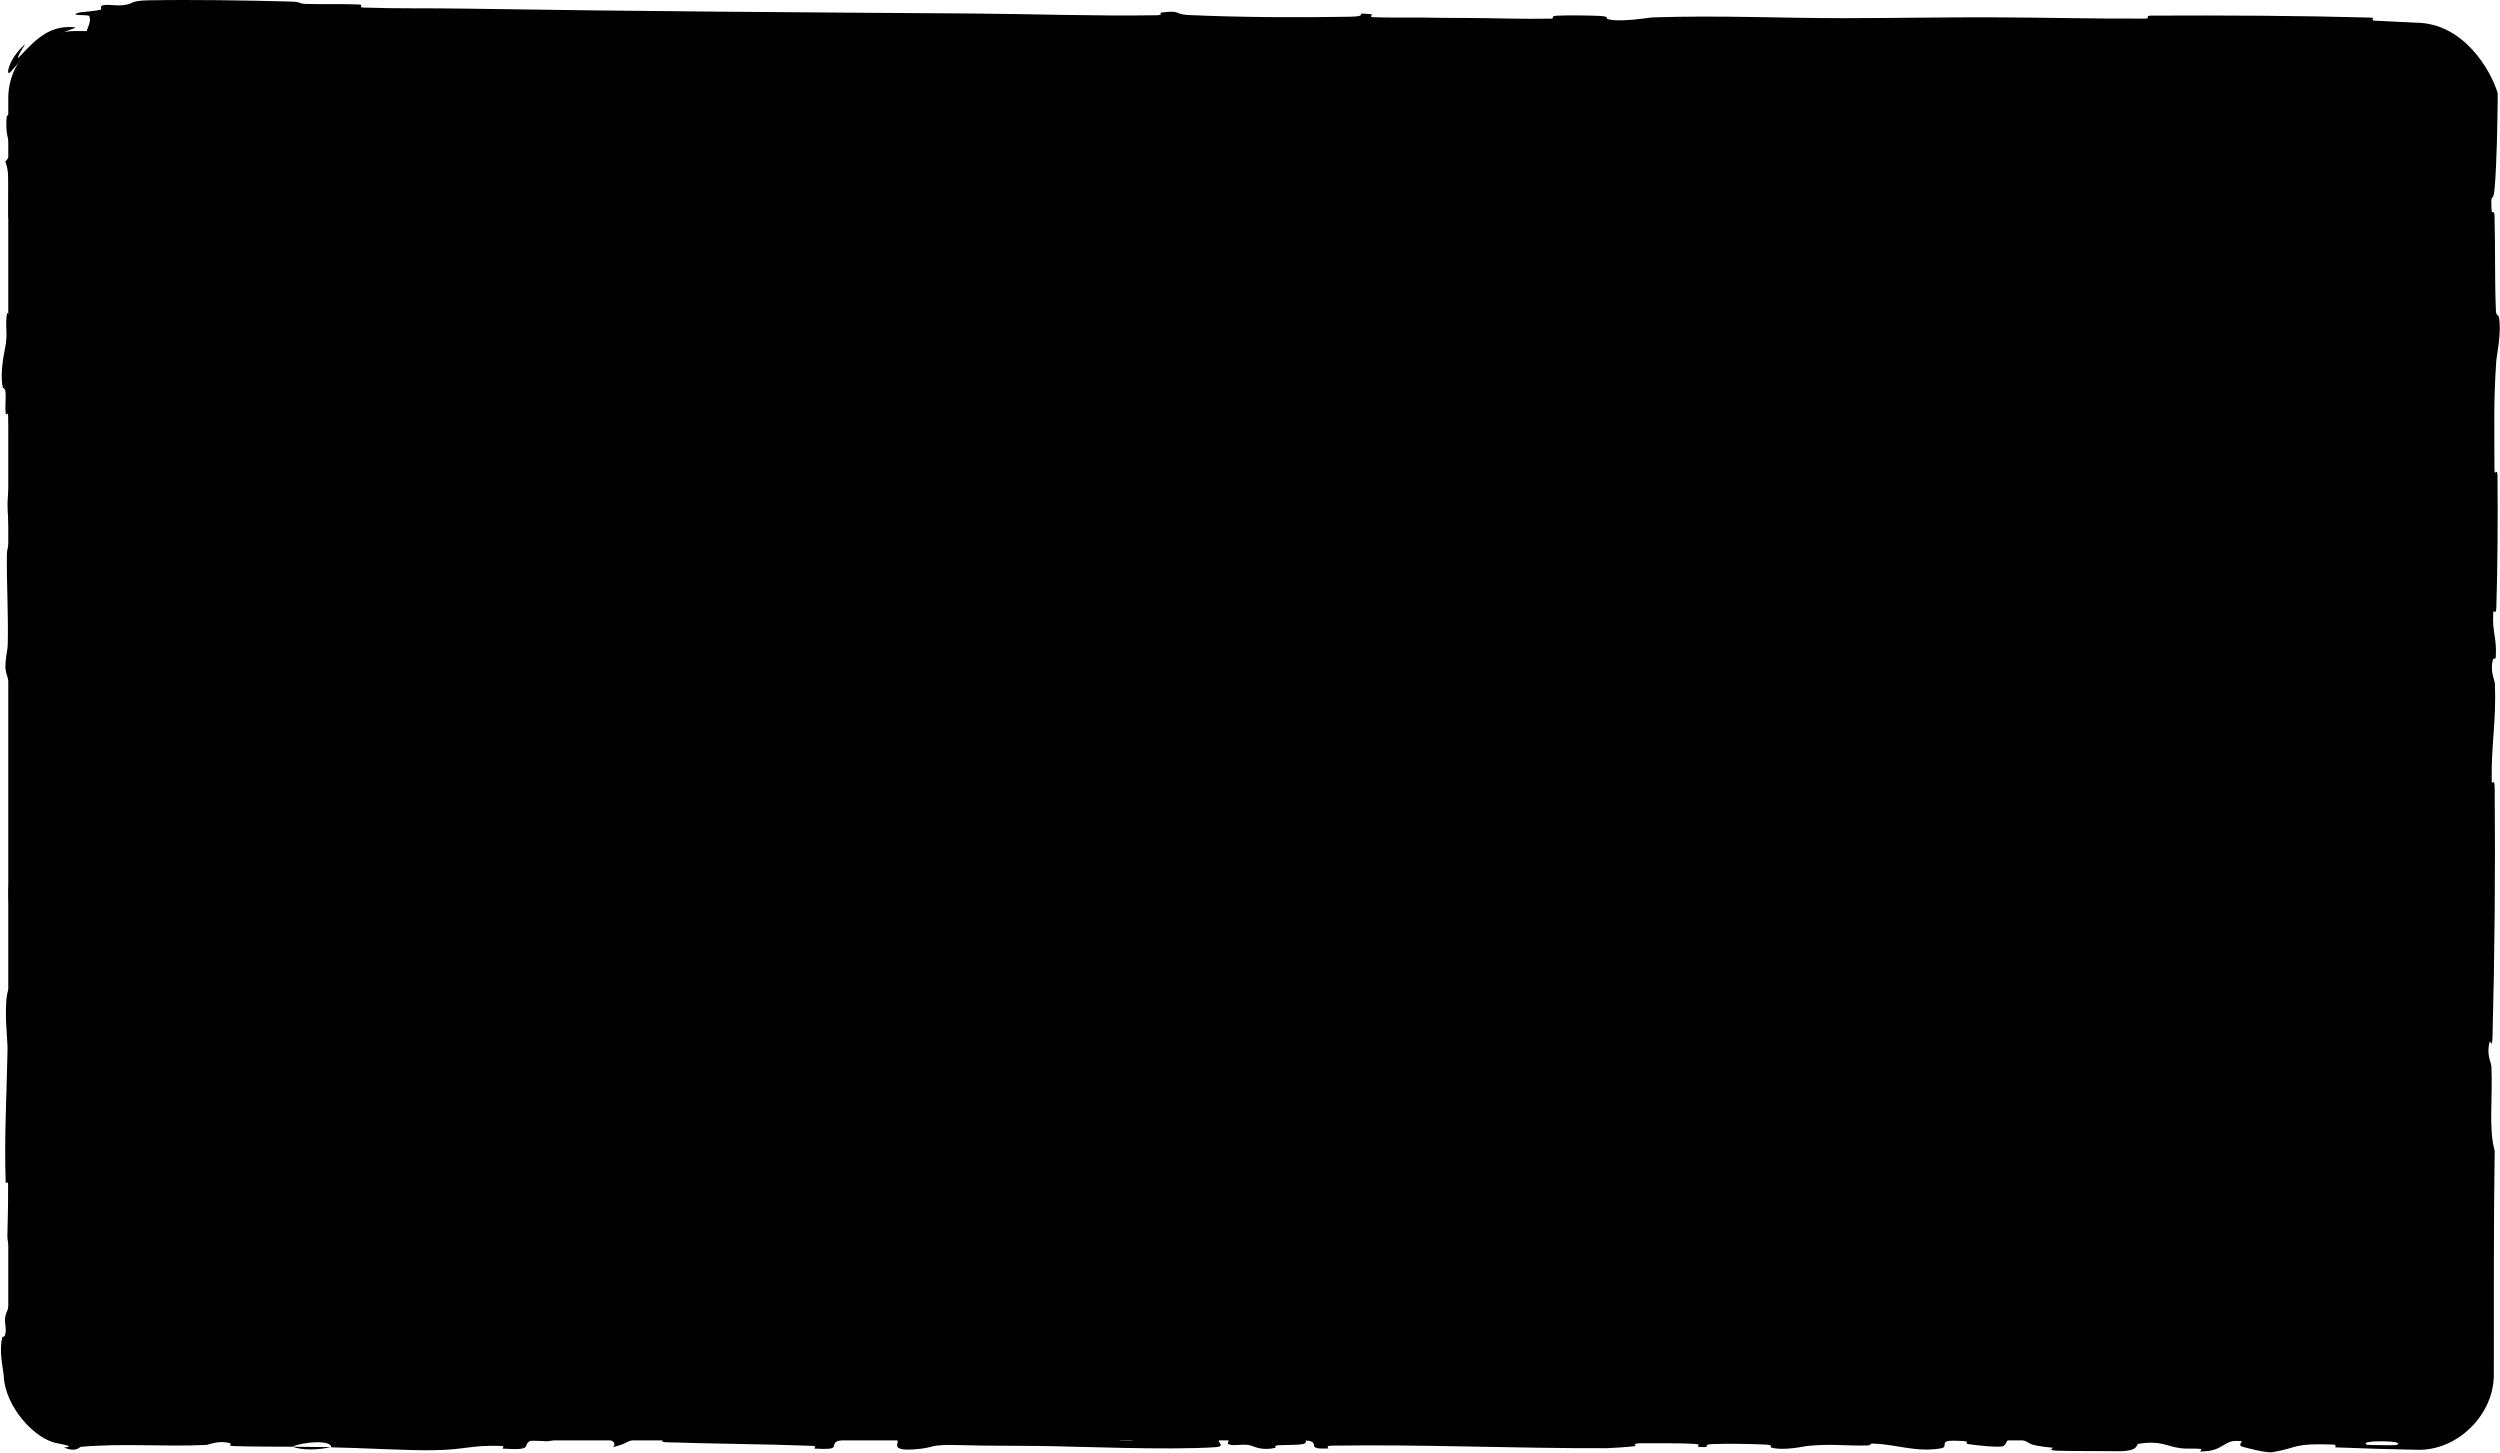 <?xml version="1.0" encoding="utf-8"?>
<svg xmlns="http://www.w3.org/2000/svg" fill="none" height="100%" overflow="visible" preserveAspectRatio="none" style="display: block;" viewBox="0 0 1208 702" width="100%">
<g id="Background">
<path d="M4 47.477C4 29.54 18.521 15 36.434 15H1167.57C1185.48 15 1200 29.54 1200 47.477V663.523C1200 681.46 1185.48 696 1167.57 696H36.434C18.521 696 4 681.46 4 663.523V47.477Z" fill="black"/>
<path d="M71.66 0.153C92.385 -0.238 119.551 0.18 140.196 0.753C146.667 0.931 143.39 1.726 147.857 1.885C156.593 2.194 164.731 1.804 173.364 2.172C176.225 2.298 172.664 3.558 175.664 3.661C192.103 4.217 207.655 3.897 224.308 4.164C306.335 5.485 386.966 5.958 469.996 6.532C497.374 6.72 530.654 7.863 558.932 7.363C562.233 7.304 560.265 6.198 560.893 6.107C570.744 4.712 567.469 6.944 573.901 7.241C599.429 8.411 627.816 8.513 652.383 8.086C662.835 7.902 652.355 5.706 662.879 6.938C663.61 7.022 660.958 8.196 663.824 8.321C670.325 8.602 682.657 8.393 687.695 8.486C697.404 8.671 699.01 8.659 708.194 8.672C720.748 8.701 735.679 9.284 749.149 9.018C752.024 8.958 748.218 7.755 752.803 7.55C757.392 7.346 769.533 7.448 773.626 7.731C777.72 8.015 775.977 8.961 776.702 9.178C782.662 11.008 796.706 8.473 798.512 8.411C831.458 7.343 859.711 8.786 890.637 8.782C914.114 8.776 939.218 8.299 961.557 8.365C988.171 8.447 1010.73 9.099 1036.58 8.987C1039.31 8.977 1036.11 7.562 1039.45 7.546C1074.85 7.382 1110.02 7.536 1145.27 8.491C1148.81 8.588 1144.25 9.831 1147.78 10.002C1153.67 10.28 1160.49 10.664 1167.57 10.967C1190.53 11.191 1203.68 34.137 1206.85 44.964C1206.9 45.797 1206.91 46.627 1206.9 47.477C1206.7 61.704 1206.45 78.448 1205.41 90.941C1204.71 99.391 1203.36 91.183 1203.94 101.564C1204.06 103.905 1205.25 100.86 1205.35 104.371C1205.79 119.153 1205.4 135.303 1206.01 149.926C1206.14 152.9 1207.2 152.088 1207.4 152.931C1208.94 160.013 1206.38 171.804 1206.2 174.374C1204.81 193.947 1205.36 208.241 1205.32 226.475C1205.31 230.706 1206.74 225.705 1206.78 229.776C1206.99 250.893 1206.87 272.768 1206.23 293.445C1206.09 298.044 1204.87 293.815 1204.74 296.013C1204.18 305.704 1206.47 307.852 1205.98 317.146C1205.88 319.106 1204.84 318.002 1204.72 318.359C1202.93 323.953 1205.47 328.814 1205.53 330.252C1206.29 348.453 1203.64 360.086 1204.01 377.669C1204.06 379.772 1205.38 375.029 1205.43 380.942C1205.8 420.334 1205.43 461.995 1204.38 500.986C1204.22 507.048 1203.23 502.721 1203.11 503.102C1201.2 509.32 1203.76 513.343 1203.85 515.32C1204.54 530.914 1202.4 545.482 1205.44 556.077C1204.87 591.979 1205.11 627.791 1205.02 663.523C1205.47 683.519 1187.27 701.357 1167.57 700.523C1154.6 700.275 1141.65 699.91 1128.71 699.372C1127.88 699.341 1129.37 698.084 1127.71 698.026C1107.7 697.321 1111.54 699.274 1098.31 701.663C1094.97 702.263 1084.83 699.379 1083.93 699.167C1080.66 698.388 1084.05 696.518 1082.96 696.368C1073.9 695.183 1075.37 701.366 1063.15 701.368C1062.77 701.358 1064.37 700.22 1063.35 700.107C1060.16 699.751 1057 700.204 1053.88 699.812C1046.74 698.905 1044.2 695.901 1033.3 697.649C1031.92 697.876 1034.03 701.384 1023.11 701.218C1018.76 701.149 999.504 701.209 994.107 700.982C988.716 700.755 992.417 699.624 992.033 699.576C977.508 698.081 983.016 697.462 975.738 695.249C968.462 693.044 970.48 698.302 967.514 698.889C964.542 699.474 953.893 698.241 951.275 697.812C948.66 697.383 951.922 696.665 949.597 696.422C934.175 694.837 942.827 699.032 937.746 699.867C925.766 701.843 916.435 697.943 905.467 697.561C902.5 697.458 904.921 698.346 902.279 698.429C891.813 698.746 885.518 697.53 873.612 698.645C871.664 698.827 862.038 701.171 855.807 699.451C854.925 699.203 857.432 698.231 852.972 698.014C846.309 697.687 834.303 697.475 827.14 697.799C821.852 698.04 827.913 699.641 821.257 699.143C818.299 698.921 823.782 697.985 818.224 697.646C812.696 697.307 798.561 697.348 793.182 697.38C787.814 697.413 790.752 698.628 790.319 698.709C787.693 699.178 777.389 699.764 776.479 699.762C730.552 699.911 688.2 697.863 643.484 698.541C639.975 698.592 642.312 699.873 641.777 699.894C629.763 700.431 639.235 697.026 630.843 695.886C632.056 698.485 627.102 698.014 618.64 698.299C614.562 698.439 616.783 699.445 616.411 699.548C610.363 701.077 606.153 699.102 605.068 698.698C601.063 697.213 596.705 698.968 593.979 697.975C591.256 696.99 597.524 695.529 589.408 695.547C587.133 696.478 593.158 698.909 586.996 699.303C563.747 700.793 520.35 698.886 501.657 698.687C483.002 698.49 476.976 698.661 466.105 698.325C446.469 697.717 453.666 699.521 441.473 700.346C429.245 701.172 435.189 696.734 433.432 695.78C431.706 694.826 429.822 695.808 427.676 695.284C425.536 694.759 430.168 694.111 425.136 693.914C420.102 693.717 406.337 695.414 404.553 696.412C400.78 698.525 406.983 700.743 393.661 699.964C392.895 699.917 395.382 698.751 392.448 698.633C369.147 697.734 344.941 697.678 321.669 696.884C318.469 696.773 321.33 695.475 319.468 695.395C300.071 694.565 307.005 696.754 296.374 699.186C298.761 695.95 292.882 693.97 278.16 693.951C269.311 693.938 270.834 695.351 265.11 696.347C263.393 696.648 257.131 695.677 255.997 696.342C252.255 698.515 258.153 700.947 242.975 699.978C242.31 699.932 244.43 698.743 242.129 698.671C227.255 698.2 225.476 700.472 209.398 700.747C196.797 700.963 174.384 699.578 160.035 699.352C160.337 695.714 146.783 696.547 141.286 699.056C131.973 698.953 121.915 699.095 112.915 698.748C109.817 698.63 111.852 697.576 111.462 697.463C105.472 695.677 101.423 698.118 99.413 698.213C77.628 699.143 59.879 697.294 39.088 699.101C38.646 699.14 38.041 700.061 36.434 700.399C35.215 700.621 33.421 700.548 31.046 699.45C30.744 699.219 38.142 699.348 27.793 697.403C16.916 695.667 2.276 679.611 1.809 664.668C1.771 664.335 1.721 663.953 1.666 663.523C1.151 659.738 -0.39 652.36 1.06 646.325C1.278 645.436 2.002 646.408 2.406 645.125C3.691 640.978 1.136 638.714 3.307 633.839C5.477 628.964 7.102 618.825 5.605 605.13C5.561 604.693 3.536 601.451 3.568 597.145C3.621 590.269 4.043 580.509 4.03 573.33C4.023 569.893 2.766 572.093 2.743 571.496C2.038 548.385 3.159 531.937 3.645 507.179C3.737 502.64 2.023 489.597 3.378 480.811C4.862 471.163 11.034 481.077 9.563 458.901C8.975 449.957 1.145 438.633 5.202 422.56C4.196 391.386 6.273 362.556 4.837 331.296C4.774 329.89 2.588 325.445 2.618 322.14C2.666 317.233 3.688 314.54 3.755 311.037C4.063 296.357 3.189 282.923 3.325 268.77C3.374 263.396 4.43 265.275 4.489 258.866C4.547 252.461 3.157 248.19 3.828 239.51C4.34 232.955 7.183 226.4 7.514 217.699C4.71 217.367 4.768 211.391 4.028 200.77C3.884 198.728 2.908 200.917 2.79 199.951C2.287 196.021 3.096 192.383 2.549 188.651C2.417 187.743 1.459 187.7 1.298 186.958C-0.112 180.646 2.042 170.249 2.417 168.462C3.841 161.618 2.596 158.419 3.156 153.17C3.717 147.928 4.418 155.765 4.759 149.643C5.462 136.952 5.308 120.645 5.352 107.756C5.363 102.614 4.085 106.122 4.057 105.386C3.733 94.752 5.093 83.998 2.547 78.102C9.13 70.728 1.908 71.689 3.226 56.488C3.333 55.291 6.446 53.768 6.903 58.365C7.359 62.961 6.386 69.932 7.099 76.31C7.266 77.82 10.183 86.472 10.36 87.653C11.741 96.899 7.089 98.21 6.833 98.699C4.076 104.247 7.218 114.82 7.436 117.604C8.431 130.341 7.776 141.162 8.487 151.815C8.946 158.783 11.993 159.464 11.9 164.936C11.591 183.123 7.34 189.472 11.026 206.61C11.812 210.285 15.143 206.633 12.524 219.801C12.359 220.628 9.963 230.405 11.479 236.053C11.67 236.763 12.64 236.74 12.722 237.676C13.249 243.946 12.476 248.128 12.846 254.958C13.217 261.788 13.769 270 13.44 277.799C13.243 282.498 11.434 288.528 10.992 290.778C9.716 297.13 11.807 303.941 10.263 307.877C8.71 311.845 6.353 304.087 5.35 314.493C7.872 314.878 10.46 315.764 12.996 316.384C12.908 339.189 12.092 361.629 12.204 384.511C12.22 387.347 13.576 384.446 13.628 387.487C13.844 400.318 12.877 411.525 13.262 424.831C13.565 435.131 15.001 446.424 15.362 457.194C12.476 463.773 13.456 479.754 13.192 491.364C13.101 495.43 12.331 495.159 12.079 498.051C11.149 508.962 13.699 503.849 14.101 506.84C15.813 519.673 10.041 520.772 10.184 535.902C10.19 536.704 13.266 546.502 13.458 547.852C14.707 556.427 12.387 549.271 12.16 554.637C11.744 564.436 11.009 571.244 11.911 582.74C12.178 586.093 14.095 594.134 12.612 600.643C12.418 601.5 11.401 601.026 11.341 601.715C10.348 614.192 13.544 614.52 14.626 621.65C15.708 628.781 13.502 639.794 12.867 642.036C11.222 647.9 12.164 637.543 12.002 637.225C10.082 633.495 10.412 641.527 10.25 647.665C7.117 648.553 7.305 657.136 10.094 654.027C10.399 653.674 10.107 648.897 10.25 647.665C12.364 651.37 13.21 656.987 12.599 663.523C12.322 665.727 12.032 668.118 11.899 670.832C11.83 672.869 11.217 673.197 11.183 674.404C11.248 675.53 11.574 678.048 16.062 682.661C20.424 686.468 20.179 683.399 24.327 685.356C27.953 686.813 32.015 687.962 36.434 688.096C46.16 688.327 56.354 689.044 65.117 688.846C70.189 688.73 65.248 687.55 68.715 687.43C77.914 687.11 86.027 687.996 95.266 687.542C96.103 687.499 94.057 686.263 96.93 686.247C118.71 686.104 137.676 686.896 160.416 686.918C171.403 686.928 191.047 686.246 202.429 686.383C222.156 686.613 246.424 688.411 263.276 687.974C274.268 687.695 271.856 686.458 276.566 685.616C285.654 683.983 301.741 686.908 303.907 687.361C303.973 687.376 294.515 687.667 299.562 688.302C302.496 689.624 303.8 687.366 303.907 687.361C305.33 687.653 324.224 687.934 327.975 687.698C330.014 687.568 328.873 686.397 329.936 686.352C355.201 685.303 380.509 685.006 406.133 685.553C406.584 685.577 405.904 686.887 406.965 686.927C421.8 687.509 431.298 685.906 443.533 684.955C455.765 684.003 465.467 684.322 472.708 686.571C481.938 686.288 495.18 687.283 502.8 687.886C510.42 688.49 511.483 685.939 512.154 685.888C533.066 684.275 545.154 685.734 566.85 685.962C577.164 686.074 597.624 685.704 608.793 685.425C617.619 685.201 622.936 685.798 631.069 685.416C632.169 685.365 631.058 684.229 631.393 684.186C640.47 682.827 636.108 685.603 637.982 686.099C644.776 687.902 648.973 688.863 660.597 688.014C663.278 687.82 671.087 683.822 675.974 683.589C682.328 683.292 679.93 684.725 686.583 684.378C687.153 684.349 687.034 683.465 691.14 683.504C710.201 683.674 730.981 684.188 750.788 684.1C753.494 684.091 750.025 682.689 753.934 682.653C772.277 682.487 792.383 682.539 810.253 683.195C814.652 683.361 811.894 684.343 812.849 684.634C818.711 686.398 827.024 683.835 828.396 683.786C861.115 682.555 886.156 684.874 919.504 683.77C921.32 683.705 935.293 680.958 941.527 683.314C941.954 683.471 948.121 685.881 953.575 684.233C953.914 684.13 950.071 682.889 956.777 683.016C963.484 683.142 974.279 682.313 983.498 683.677C986.417 684.106 993.315 686.511 1002.02 684.594C1002.59 684.46 1016.03 680.126 1020.83 683.116C1021.6 683.609 1020.79 686.773 1031.18 685.151C1033.17 684.836 1029.56 684.13 1034.79 683.689C1042.81 683.01 1053.43 683.858 1063.28 682.448C1065 682.198 1072.31 680.05 1078.18 681.681C1079.09 681.936 1077.35 682.993 1080.45 683.111C1095.18 683.678 1110.61 682.971 1125.56 683.702C1130.86 683.959 1128.15 685.667 1133.68 686.125C1139.2 686.582 1150.33 687.022 1156.11 686.242C1161.89 685.461 1155.57 682.739 1164.23 682.521C1165.34 682.493 1166.46 682.468 1167.57 682.444C1177.57 682.292 1186.4 673.591 1186.49 663.523C1186.8 644.135 1187.28 624.757 1187.41 605.3C1187.44 599.724 1186.47 604.346 1186.45 596.13C1186.38 565.835 1185.46 513.532 1187.53 487.245C1189.19 466.183 1190.45 492.688 1191.13 476.593C1191.45 468.827 1188.28 460.424 1188.18 458.549C1187.17 440.234 1188.57 427.505 1188.14 411.02C1188.05 407.616 1186.77 410.955 1186.71 408.057C1186.49 398.161 1187.06 387.76 1186.96 378.304C1186.91 374.062 1185.93 374.843 1186 370.94C1186.17 361.599 1186.58 353.339 1187.5 344.233C1187.58 343.403 1188.8 349 1188.85 342.089C1188.92 330.904 1189.82 317.021 1188.89 304.153C1188.61 300.335 1186.37 300.185 1187.91 291.978C1188.24 290.256 1190.93 292.453 1188.6 282.892C1188.22 281.284 1185.08 265.224 1187.1 257.343C1187.63 255.264 1189.84 249.957 1189.49 245.365C1189.43 244.743 1188.23 247.237 1188.11 243.433C1187.72 230.024 1187.85 215.971 1187.47 202.195C1187.37 198.517 1186.13 203.996 1186.01 198.513C1185.7 183.436 1186.01 164.612 1186.4 149.869C1186.55 144.434 1187.58 148.191 1187.69 147.795C1189.52 141.435 1187.05 137.674 1186.91 135.564C1186.05 122.435 1187.21 112.438 1186.9 100.336C1186.82 96.997 1185.65 99.365 1185.54 98.7C1184.52 91.805 1186.63 96.941 1186.86 92.577C1187.52 80.351 1187.42 66.722 1187.27 54.359C1187.22 49.817 1185.86 54.922 1185.82 50.846C1185.81 49.725 1185.8 48.602 1185.79 47.477C1185.9 37.833 1177.27 29.054 1167.57 28.994C1161.36 28.878 1155.22 28.727 1149.18 28.534C1144.74 28.39 1147.53 27.341 1146.61 27.102C1140.24 25.426 1130.91 27.712 1128.76 27.93C1119 28.924 1115.21 27.996 1106.59 28.169C1064.47 29.031 1012.46 28.417 972.702 28.038C920.893 27.549 880.691 26.552 831.285 26.811C828.145 26.826 831.311 28.221 828.604 28.252C793.657 28.588 759.252 28.043 724.234 28.446C721.361 28.477 725.503 29.799 720.891 29.892C711.431 30.094 699.447 30.022 689.882 29.599C685.216 29.396 691.474 28.261 686.778 28.08C675.843 27.654 664.122 27.56 652.891 27.772C648.111 27.865 655.323 29.218 649.11 29.233C606.791 29.367 565.229 29.6 522.463 27.849C519.532 27.729 516.959 24.98 510.726 25.507C510.256 26.27 510.282 27.167 510.077 27.983C448.471 28.422 387.494 27.469 325.715 27.322C323.11 27.316 327.612 28.772 322.569 28.768C293.382 28.747 265.04 29.15 235.185 27.703C232.223 27.561 233.742 24.999 225.013 25.386C223.473 25.457 210.326 25.799 206.927 26.355C206.465 26.439 208.864 27.635 204.627 27.669C180.007 27.851 154.207 27.578 129.63 26.847C125.663 26.727 129.887 25.454 127.062 25.357C107.022 24.681 85.223 25.649 66.074 24.493C53.255 23.714 58.001 21.513 51.19 19.346C50.226 19.04 42.289 18.991 41.879 17.731C40.825 14.56 44.669 11.089 43.092 7.709C42.759 6.981 32.128 7.765 38.422 6.006C38.862 5.889 46.569 5.305 48.467 4.708C49.788 4.296 47.407 3.013 50.103 2.485C52.8 1.958 55.763 3.033 60.233 2.412C64.701 1.784 62.736 0.325 71.66 0.153ZM537.11 690.583C544.166 691.808 545.207 687.322 537.576 688.395C537.206 688.452 536.747 690.523 537.11 690.583ZM8.708 361.501C6.729 370.725 9.639 377.037 11.167 370.53C12.694 364.023 9.308 358.69 8.708 361.501ZM7.263 265.849C5.703 276.63 12.065 278.327 10.779 266.78C10.706 266.109 7.354 265.219 7.263 265.849ZM82.777 18.729C82.68 18.669 76.974 18.611 76.838 18.67C73.8 20.095 85.209 20.21 82.777 18.729ZM5.691 170.931C4.83 174.297 5.823 183.987 6.894 179.805C7.754 176.439 6.761 166.74 5.691 170.931ZM905.171 695.371C905.282 695.438 909.373 695.499 909.29 695.121C909.013 693.903 903.32 694.247 905.171 695.371ZM24.31 19.097C13.715 23.445 7.965 31.68 5.514 34.34C4.278 35.698 3.631 35.66 4.045 33.562C4.518 31.541 6.061 27.187 11.204 22.163C13.12 20.415 11.295 22.596 10.007 24.835C8.708 27.087 7.876 29.262 9.888 26.902C17.331 19.065 23.957 11.96 36.217 13.198C37.291 13.379 34.189 14.11 31.067 15.482C27.899 16.799 24.873 18.851 24.276 19.119C24.288 19.112 24.299 19.104 24.31 19.097ZM541.173 695.972C541.315 696.031 546.977 696.088 547.113 696.029C550.179 694.605 538.772 694.49 541.173 695.972ZM1143.86 698.146C1144.17 698.272 1157.32 698.39 1157.74 698.274C1164.6 695.945 1138.03 695.699 1143.86 698.146ZM159.809 699.255C153.63 700.688 146.239 700.857 141.314 699.057C147.454 699.153 153.635 699.167 159.809 699.255Z" fill="black"/>
</g>
</svg>